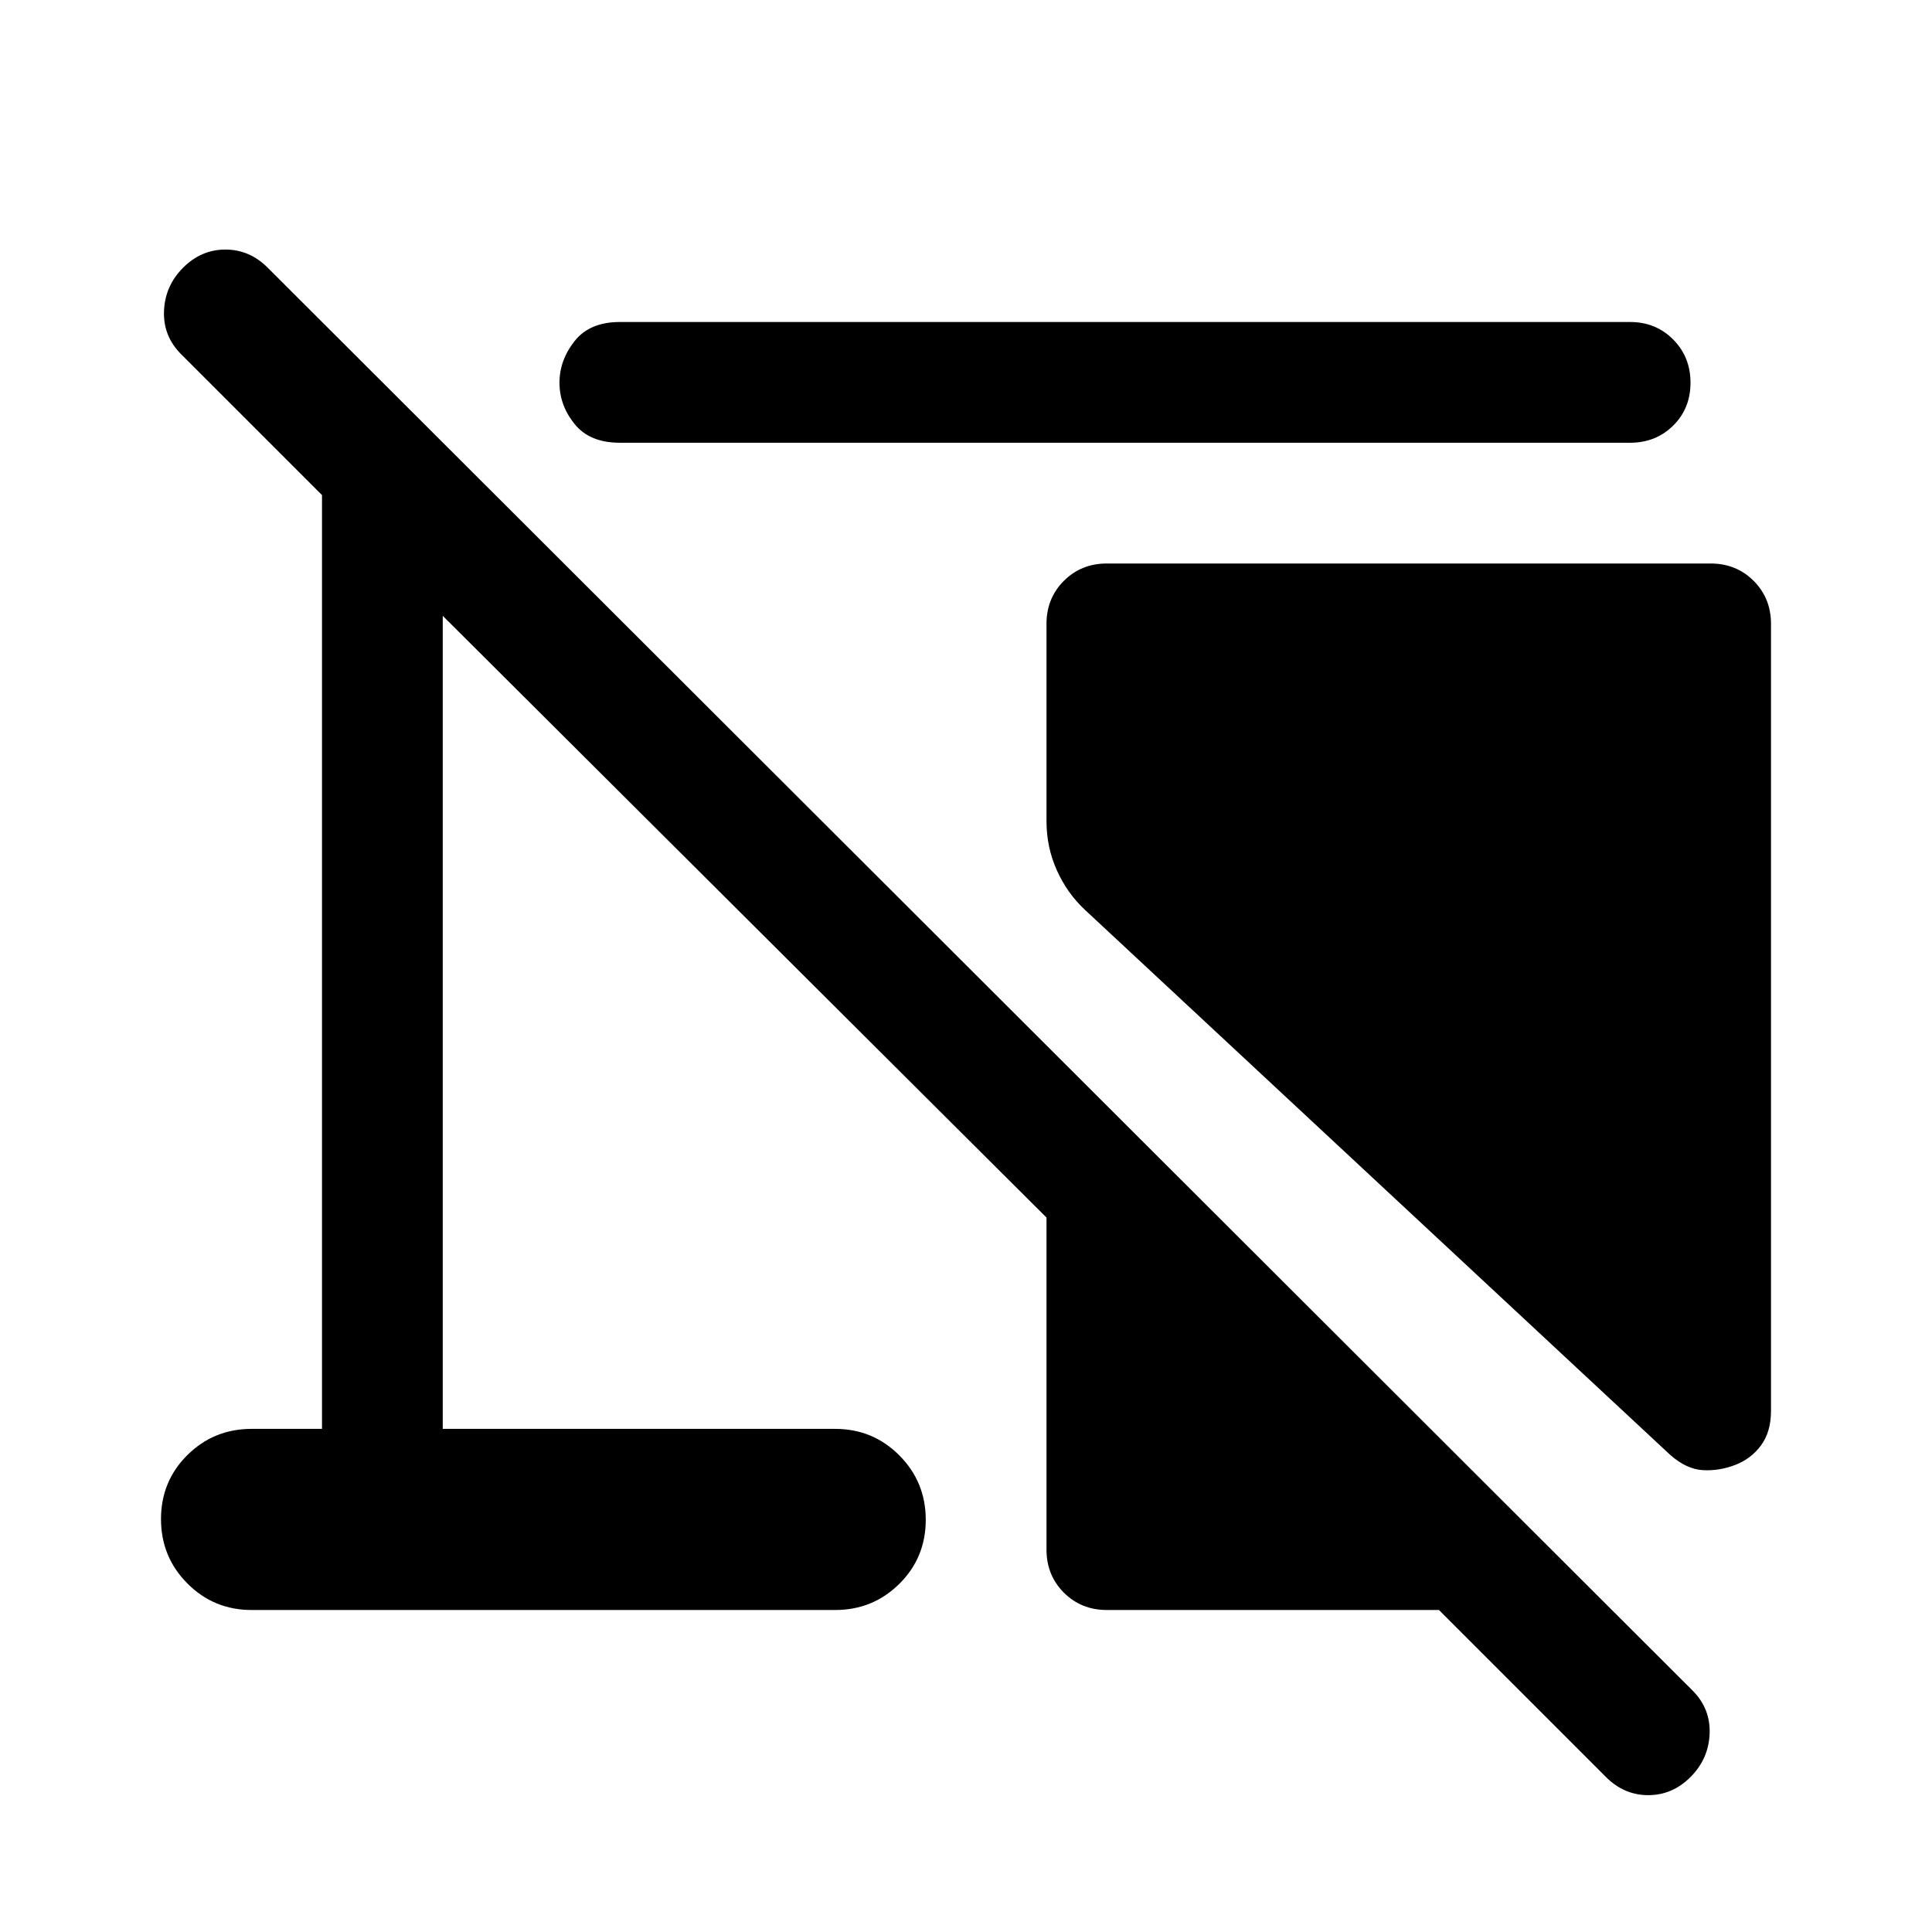<svg xmlns="http://www.w3.org/2000/svg" width="48" height="48" viewBox="0 -960 960 960"><path d="M880-650v391q0 10.5-5 17.25T862-232q-8 3-16 2.5t-16-7.5L539-508q-8.708-8.119-13.854-19.56Q520-539 520-552v-98q0-12.75 8.625-21.375T550-680h300q12.75 0 21.375 8.625T880-650ZM550-160q-12.75 0-21.375-8.625T520-190v-165L220-654v404h195q18.75 0 31.875 13.176 13.125 13.177 13.125 32Q460-186 446.875-173T415-160H125q-18.75 0-31.875-13.176Q80-186.353 80-205.176 80-224 93.125-237T125-250h35v-464l-70-70q-9-9-8.5-21.5T91-827q9-9 21-9t21 9l708 707q9 9 8.5 21.5T840-77q-9 9-21 9t-21-9l-83-83H550Zm260-580H308q-15 0-22.5-9.318t-7.5-20.5q0-11.182 7.5-20.682Q293-800 308-800h502q12.75 0 21.375 8.675 8.625 8.676 8.625 21.5 0 12.825-8.625 21.325T810-740Z"/></svg>